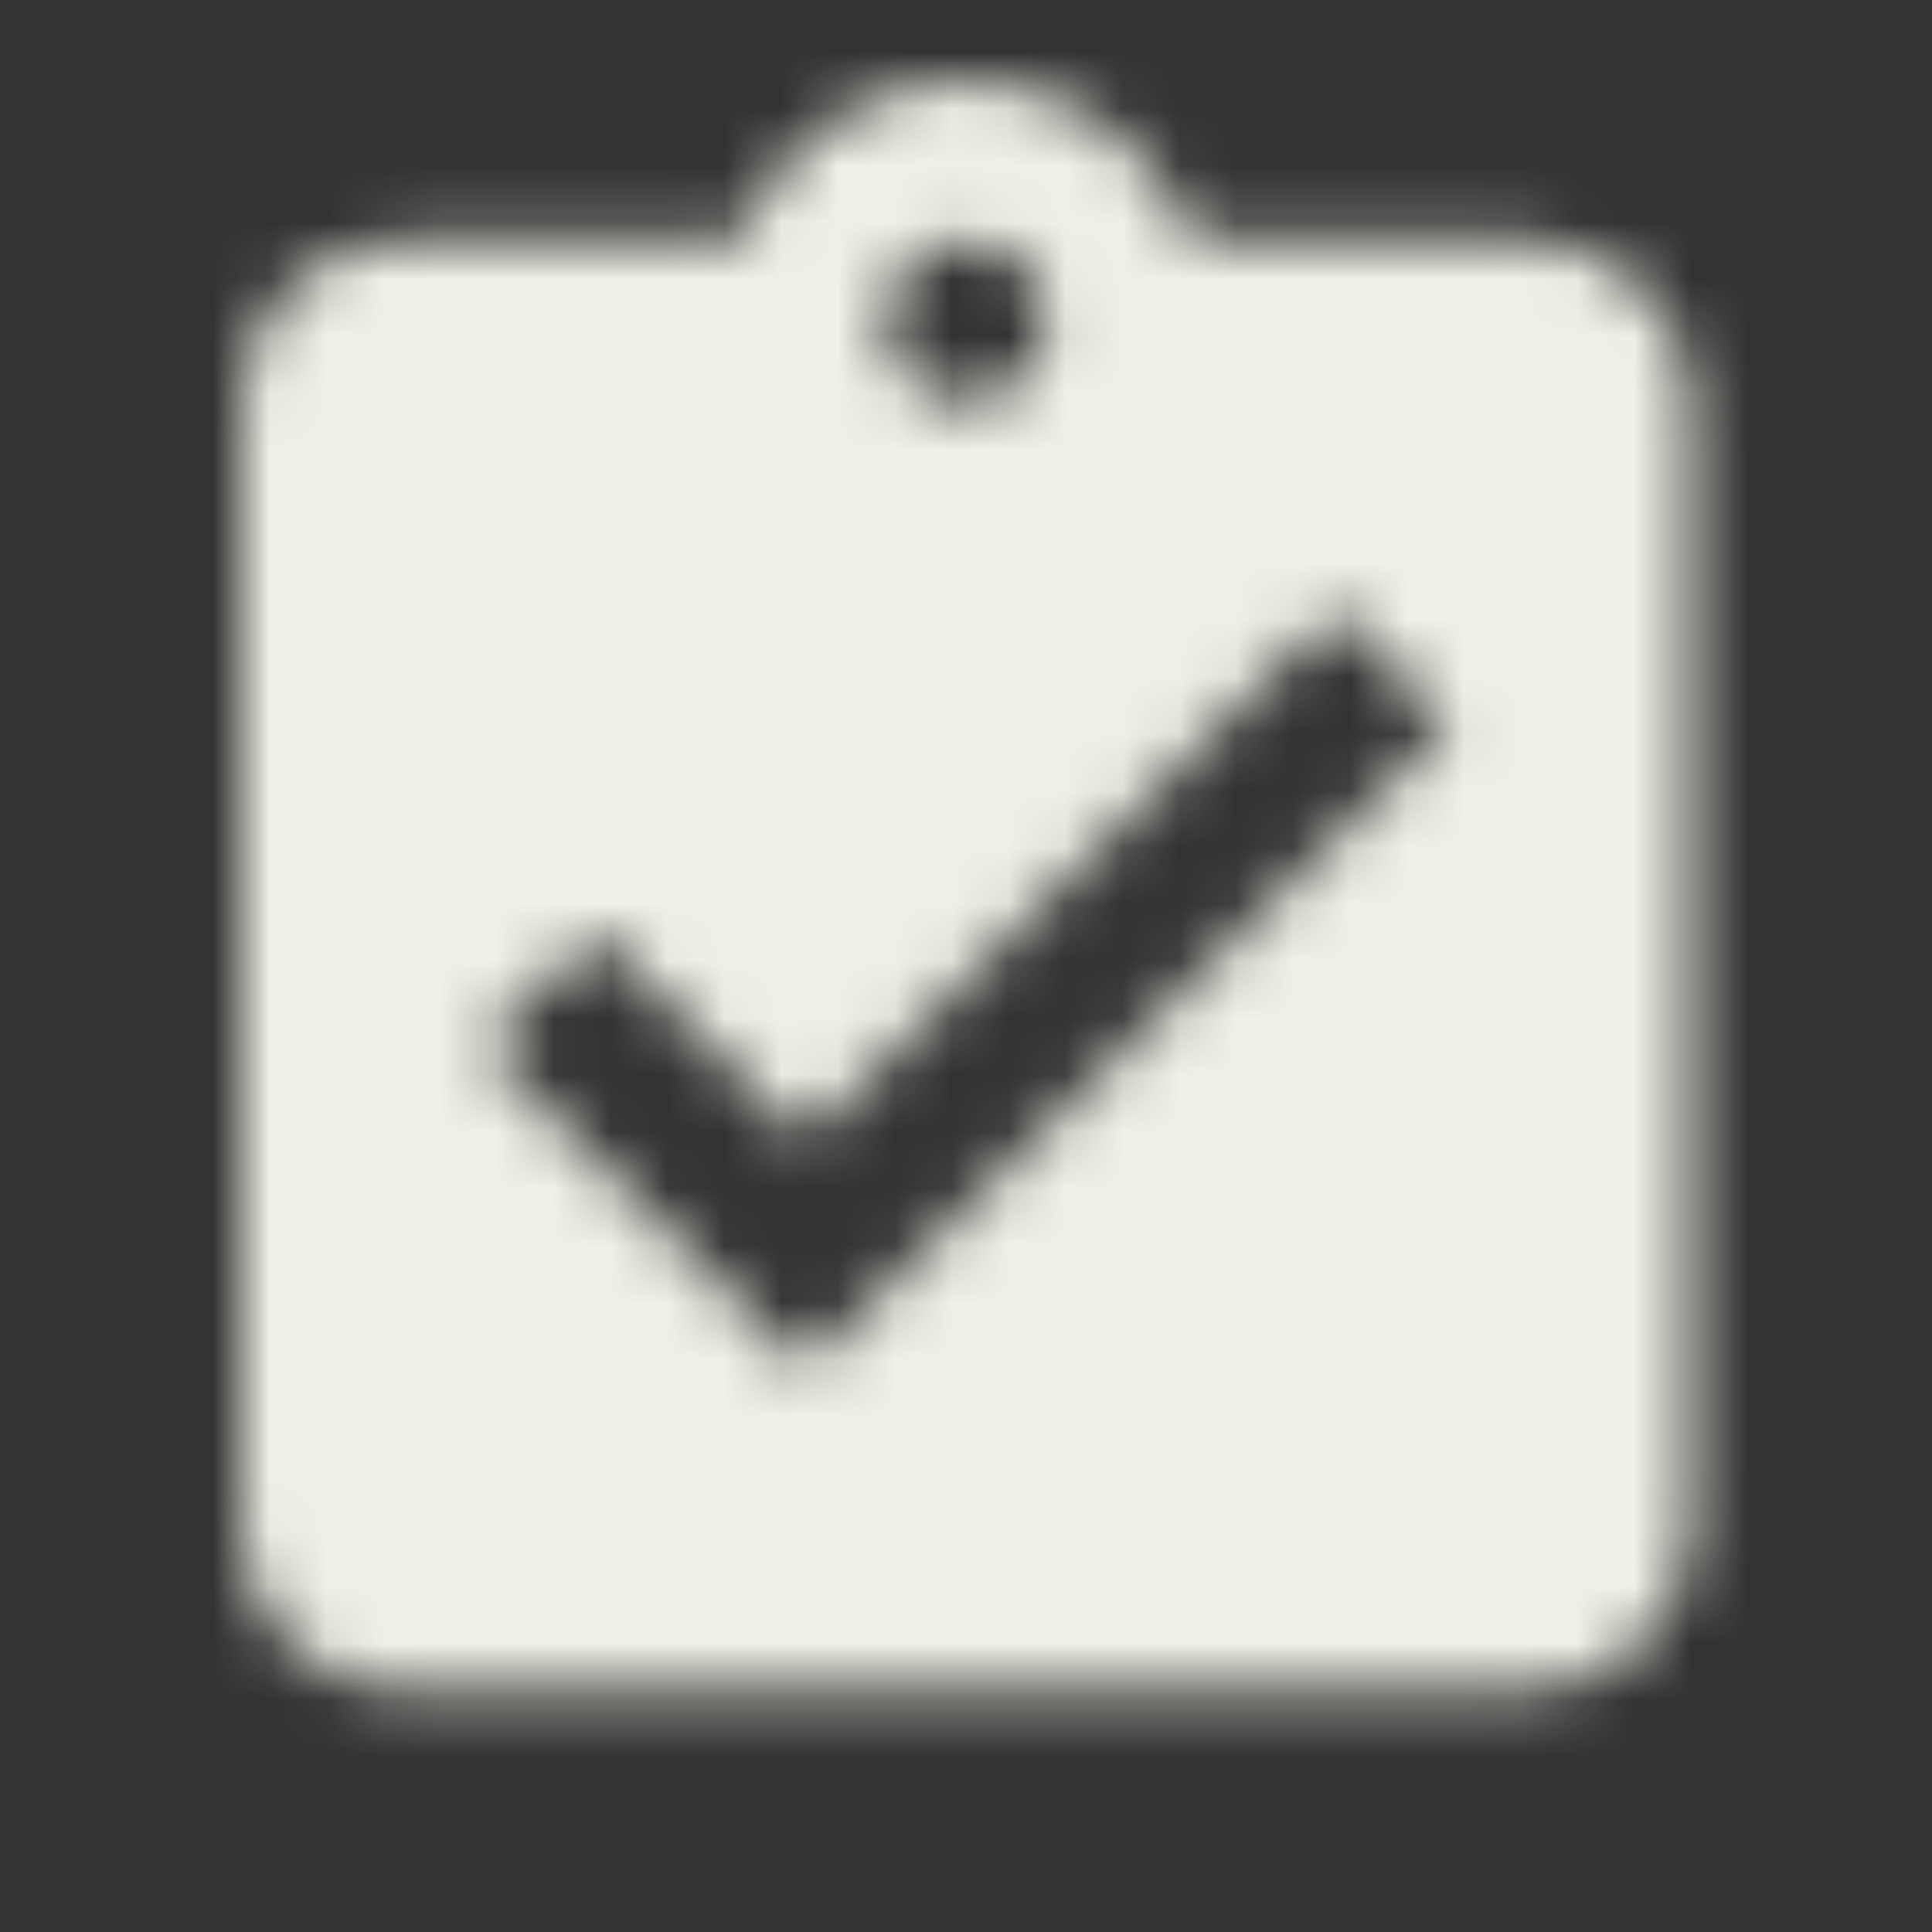 <?xml version="1.0" encoding="UTF-8"?>
<svg width="34px" height="34px" viewBox="0 0 34 34" version="1.1" xmlns="http://www.w3.org/2000/svg" xmlns:xlink="http://www.w3.org/1999/xlink">
    <rect x="0" y="0" width="34" height="34" fill="#333333" stroke="none"/>
    <title>icon/social/group_add_24px</title>
    <defs>
        <path d="M22.667,2.833 L16.745,2.833 C16.15,1.19 14.592,0 12.75,0 C10.908,0 9.35,1.19 8.755,2.833 L2.833,2.833 C1.275,2.833 0,4.108 0,5.667 L0,25.5 C0,27.058 1.275,28.333 2.833,28.333 L22.667,28.333 C24.225,28.333 25.5,27.058 25.5,25.5 L25.5,5.667 C25.5,4.108 24.225,2.833 22.667,2.833 Z M12.75,2.833 C13.529,2.833 14.167,3.471 14.167,4.25 C14.167,5.029 13.529,5.667 12.75,5.667 C11.971,5.667 11.333,5.029 11.333,4.25 C11.333,3.471 11.971,2.833 12.75,2.833 Z M9.917,22.667 L4.25,17 L6.247,15.002 L9.917,18.657 L19.253,9.322 L21.25,11.333 L9.917,22.667 Z" id="path-1"></path>
    </defs>
    <g id="desktop" stroke="none" stroke-width="1" fill="none" fill-rule="evenodd">
        <g id="dragonfly-careers-desktop-r0" transform="translate(-513, -2277)">
            <g id="Group-33" transform="translate(-3, 1966)">
                <g id="Group-23" transform="translate(494, 287)">
                    <g id="Group-19" transform="translate(0, 2)">
                        <g id="icon/social/group_add_24px" transform="translate(26.25, 23.417)">
                            <mask id="mask-2" fill="white">
                                <use xlink:href="#path-1"></use>
                            </mask>
                            <g id="icon/action/assignment_turned_in_24px" fill-rule="nonzero"></g>
                            <g id="↳-Color" mask="url(#mask-2)" fill="#F0F0E7">
                                <g transform="translate(-4.25, -1.417)" id="Rectangle">
                                    <rect x="0" y="0" width="34" height="34"></rect>
                                </g>
                            </g>
                        </g>
                    </g>
                </g>
            </g>
        </g>
    </g>
</svg>
